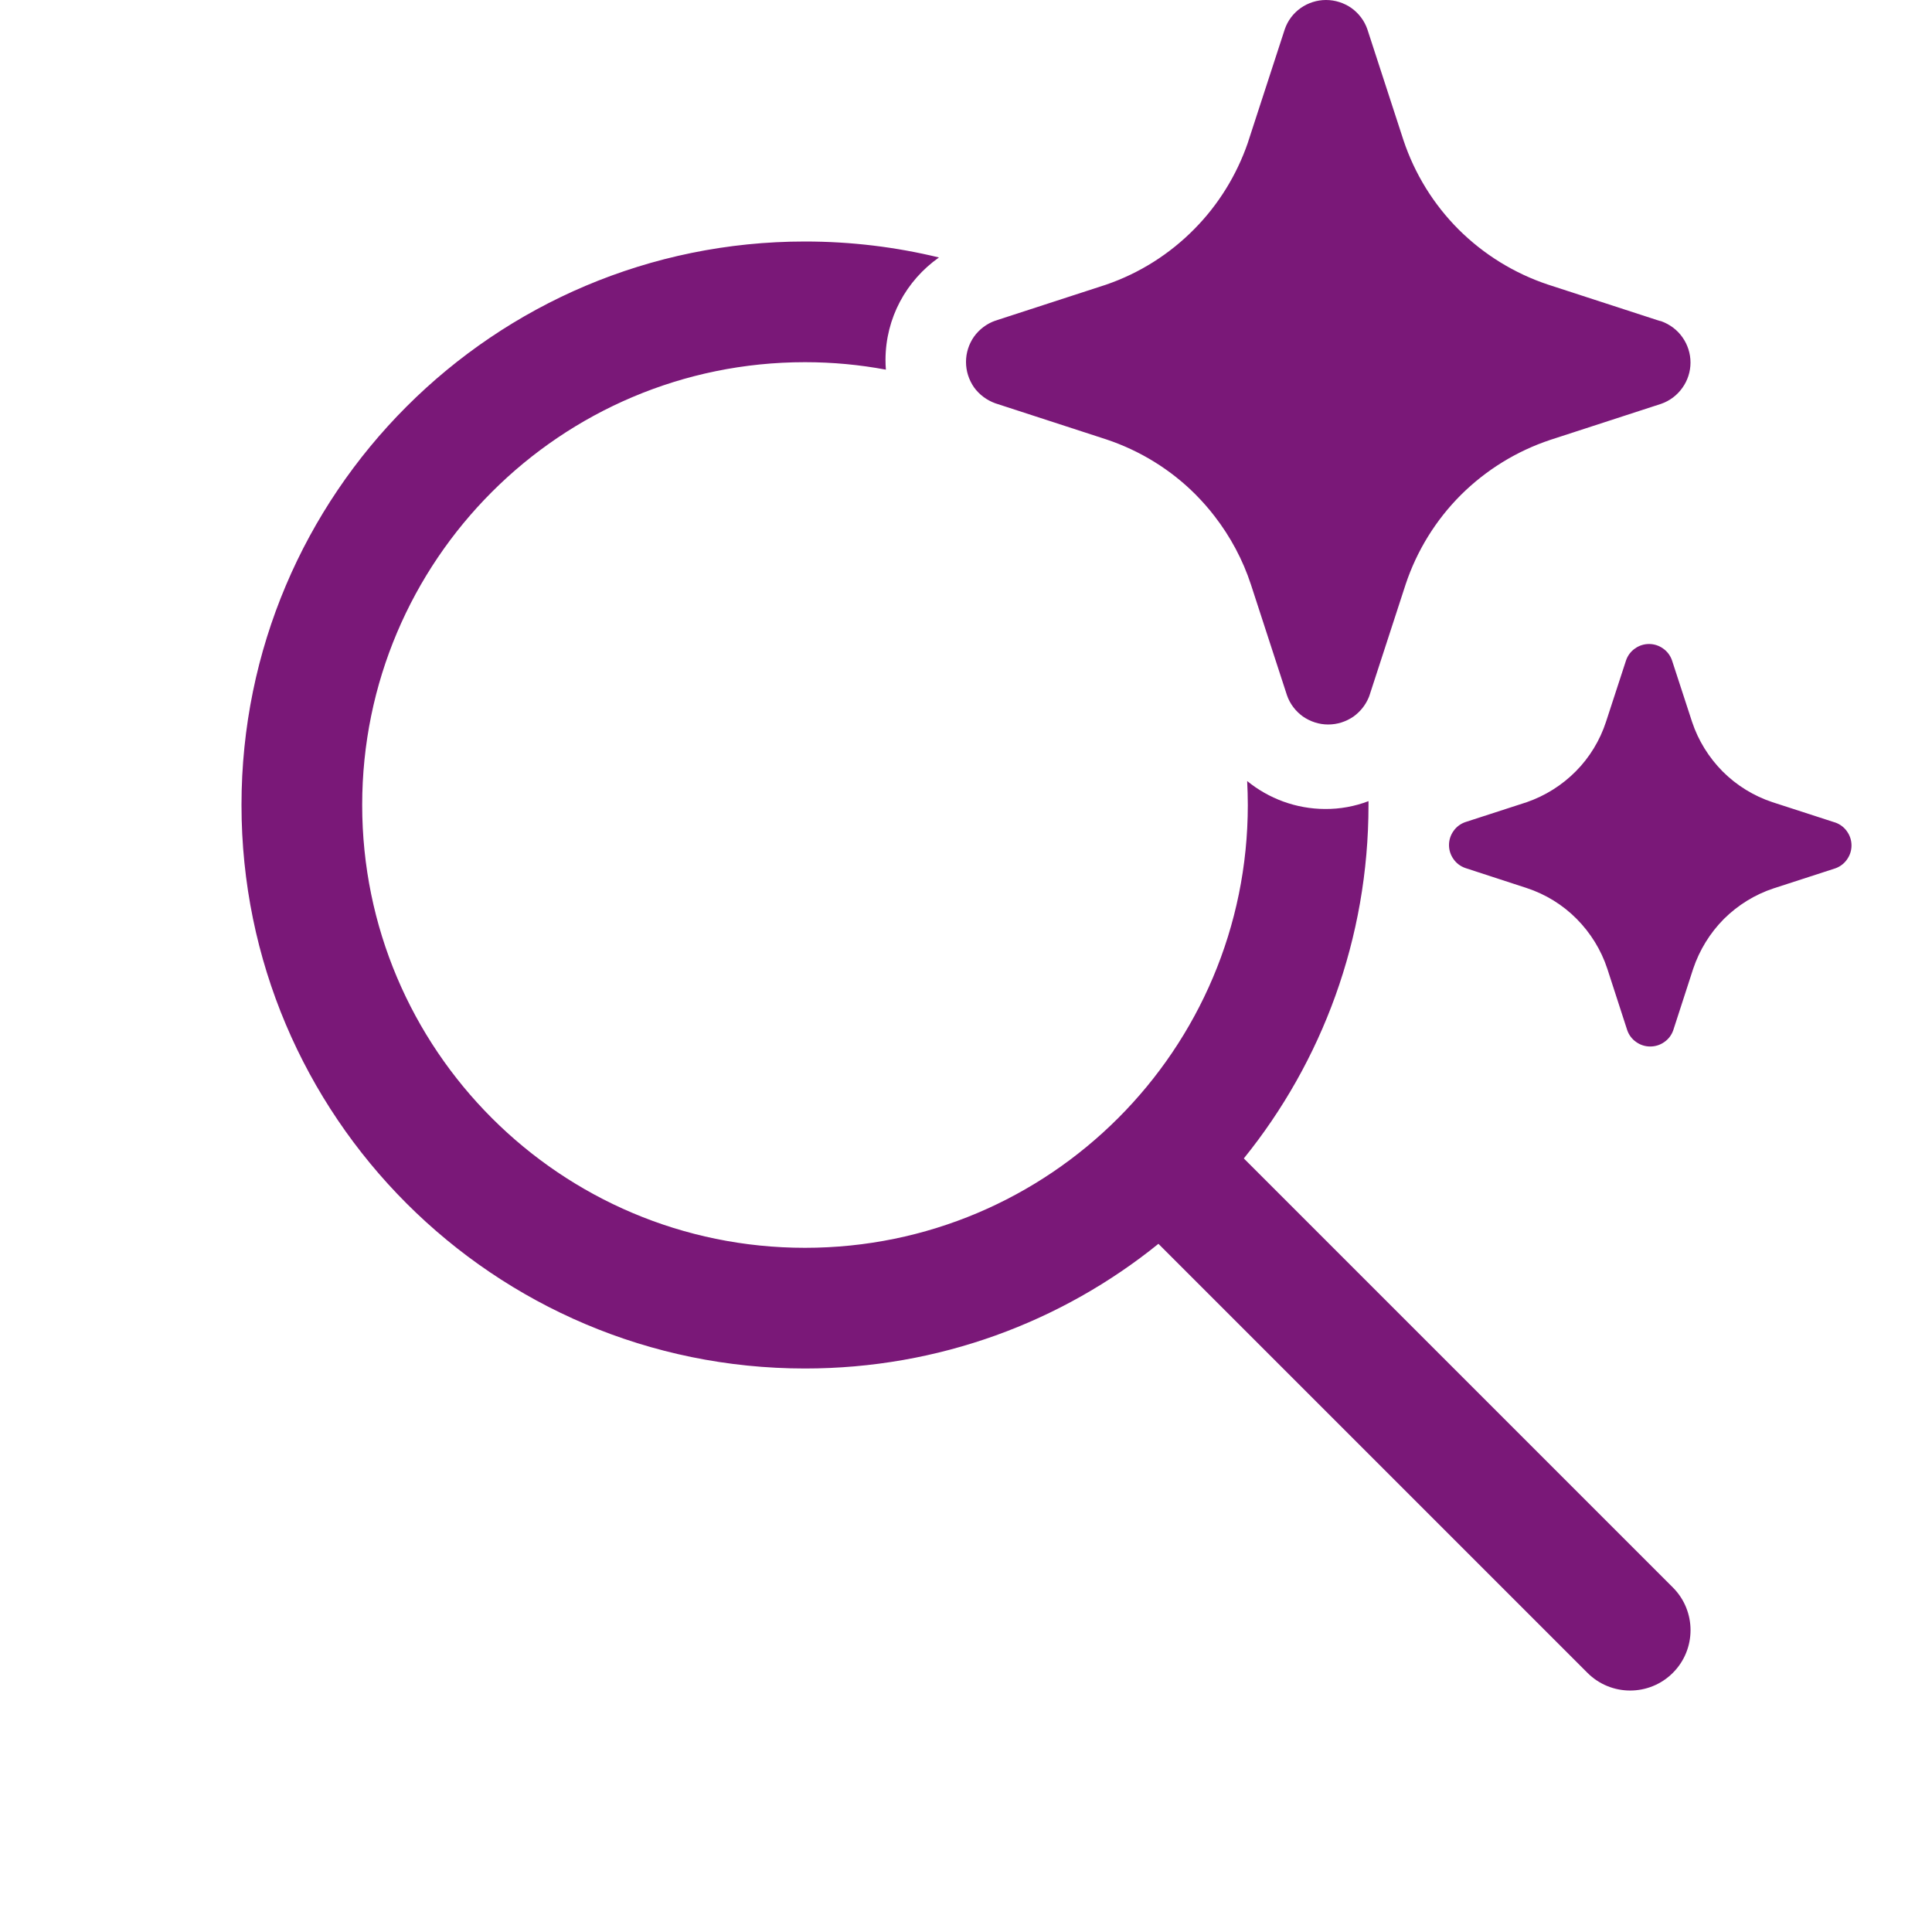 <svg width="15" height="15" viewBox="0 0 15 15" fill="none" xmlns="http://www.w3.org/2000/svg">
<path d="M9.43 4.008C9.385 3.949 9.336 3.894 9.284 3.841C9.089 3.645 8.85 3.498 8.588 3.411L7.727 3.131C7.661 3.107 7.603 3.064 7.562 3.007C7.522 2.949 7.5 2.881 7.5 2.81C7.5 2.74 7.522 2.671 7.562 2.614C7.603 2.557 7.661 2.513 7.727 2.49L8.588 2.21C8.847 2.121 9.081 1.973 9.273 1.778C9.46 1.589 9.601 1.36 9.688 1.109L9.695 1.087L9.975 0.227C9.998 0.16 10.041 0.103 10.099 0.062C10.156 0.022 10.225 0 10.295 0C10.366 0 10.434 0.022 10.492 0.062C10.549 0.103 10.593 0.16 10.616 0.227L10.896 1.087C10.983 1.349 11.13 1.587 11.325 1.782C11.52 1.976 11.758 2.123 12.02 2.21L12.881 2.49L12.898 2.494C12.964 2.518 13.022 2.561 13.062 2.618C13.103 2.676 13.125 2.744 13.125 2.815C13.125 2.885 13.103 2.954 13.062 3.011C13.022 3.068 12.964 3.112 12.898 3.135L12.037 3.415C11.775 3.502 11.537 3.649 11.342 3.843C11.147 4.038 11 4.276 10.913 4.538L10.633 5.398C10.631 5.405 10.628 5.412 10.625 5.419C10.6 5.477 10.56 5.526 10.509 5.563C10.451 5.603 10.383 5.625 10.312 5.625C10.242 5.625 10.174 5.603 10.116 5.563C10.059 5.522 10.015 5.465 9.992 5.398L9.712 4.538C9.649 4.346 9.553 4.167 9.43 4.008ZM14.239 6.383L13.761 6.228C13.616 6.18 13.483 6.098 13.375 5.99C13.267 5.881 13.185 5.749 13.137 5.604L12.981 5.126C12.968 5.089 12.944 5.057 12.912 5.035C12.88 5.012 12.842 5 12.803 5C12.764 5 12.726 5.012 12.694 5.035C12.662 5.057 12.638 5.089 12.625 5.126L12.469 5.604C12.422 5.748 12.342 5.88 12.235 5.988C12.128 6.096 11.998 6.178 11.854 6.228L11.376 6.383C11.339 6.396 11.307 6.42 11.285 6.452C11.262 6.484 11.25 6.522 11.25 6.561C11.25 6.6 11.262 6.638 11.285 6.67C11.307 6.702 11.339 6.726 11.376 6.739L11.854 6.895C12 6.943 12.133 7.025 12.241 7.134C12.349 7.243 12.431 7.375 12.479 7.521L12.634 7.999C12.647 8.036 12.671 8.068 12.703 8.09C12.735 8.113 12.773 8.125 12.812 8.125C12.852 8.125 12.89 8.113 12.922 8.09C12.954 8.068 12.978 8.036 12.991 7.999L13.146 7.521C13.195 7.376 13.276 7.244 13.384 7.135C13.493 7.027 13.625 6.945 13.771 6.897L14.249 6.742C14.286 6.729 14.318 6.705 14.34 6.673C14.363 6.641 14.375 6.603 14.375 6.564C14.375 6.525 14.363 6.487 14.34 6.455C14.318 6.423 14.286 6.399 14.249 6.386L14.239 6.383ZM6.25 1.875C6.608 1.875 6.957 1.918 7.29 1.999C7.035 2.179 6.876 2.47 6.875 2.793C6.875 2.819 6.876 2.844 6.878 2.87C6.675 2.832 6.465 2.812 6.25 2.812C4.352 2.812 2.812 4.352 2.812 6.25C2.812 8.149 4.352 9.688 6.25 9.688C8.149 9.688 9.688 8.149 9.688 6.25C9.688 6.188 9.686 6.126 9.683 6.064C9.85 6.2 10.062 6.28 10.287 6.281C10.403 6.282 10.518 6.261 10.625 6.22L10.625 6.25C10.625 7.289 10.263 8.244 9.657 8.994L12.988 12.325C13.171 12.508 13.171 12.805 12.988 12.988C12.805 13.171 12.508 13.171 12.325 12.988L8.994 9.657C8.244 10.263 7.289 10.625 6.25 10.625C3.834 10.625 1.875 8.666 1.875 6.25C1.875 3.834 3.834 1.875 6.25 1.875Z" fill="#7A1878"/>
</svg>

